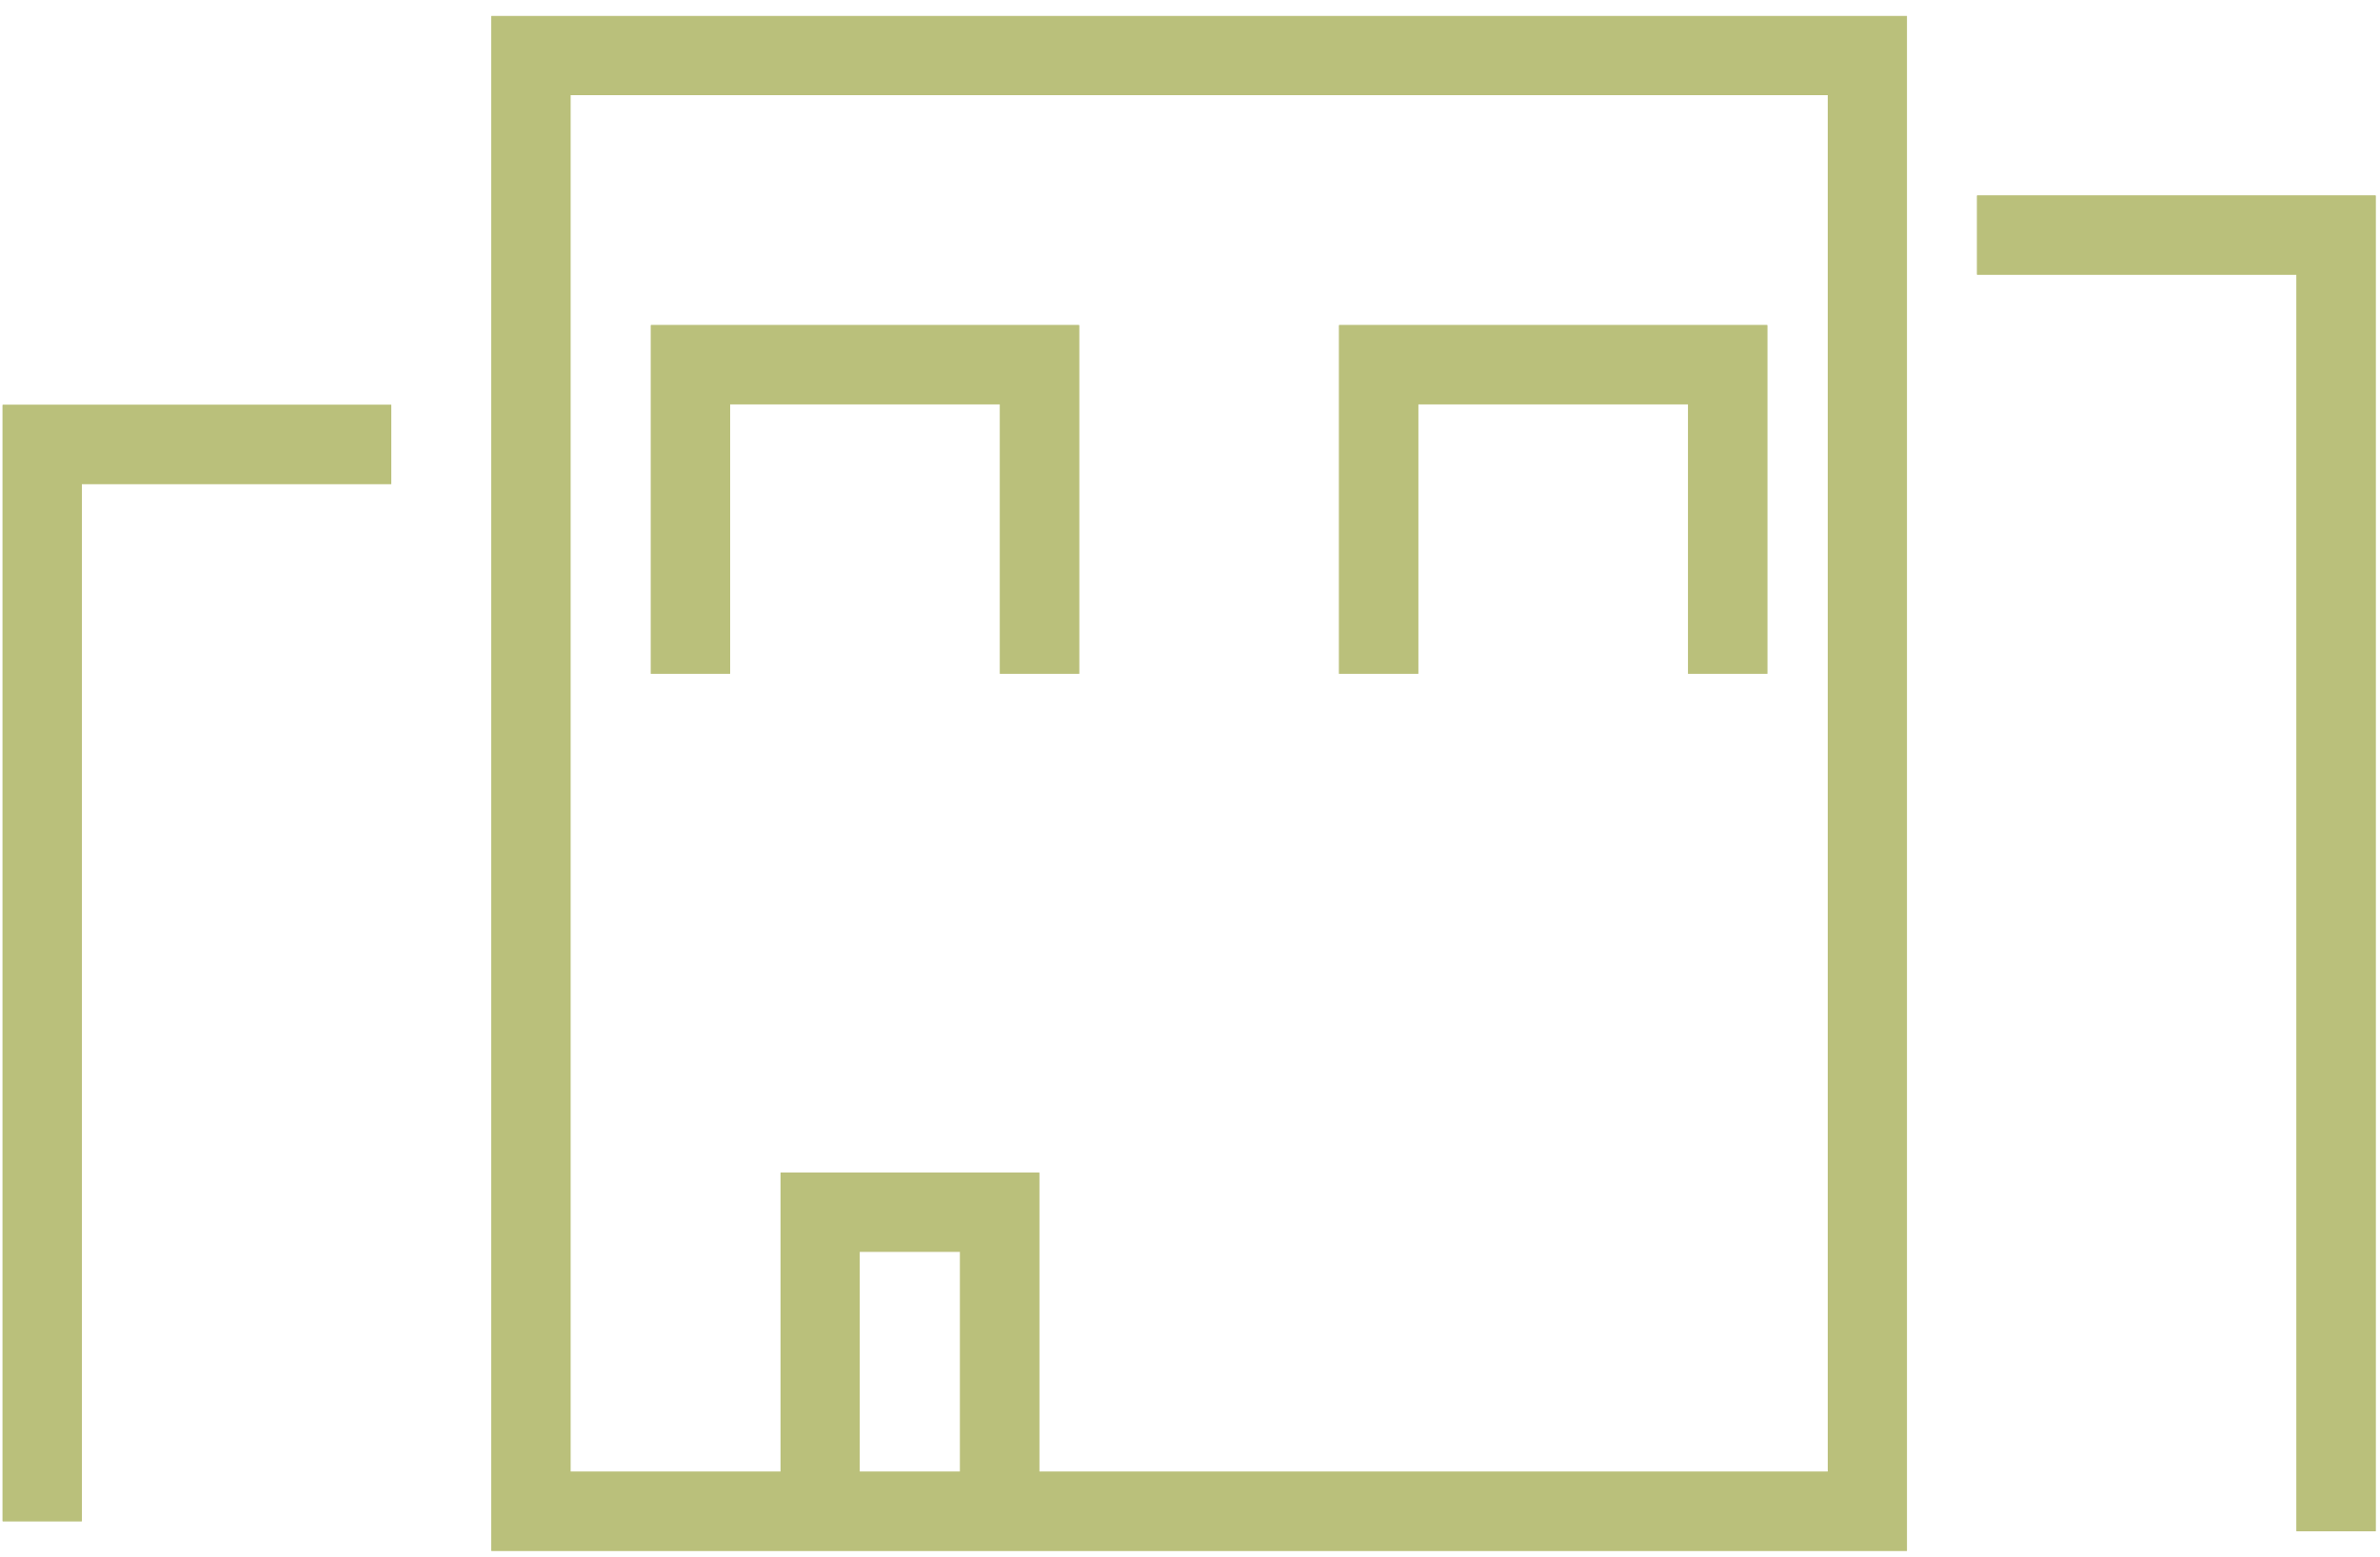 <svg width="136" height="89" fill="none" xmlns="http://www.w3.org/2000/svg"><path d="M39.456 38.512V20.845h19.947v17.667M30.338 86.384h76.368V3.178H30.338v83.206z" stroke="#BAC07B" stroke-width="4.521"/><path d="M39.456 38.512V20.845h19.947v17.667M30.338 86.384h76.368V3.178H30.338v83.206z" stroke="#BAC07B" stroke-width="4.521"/><path d="M78.78 38.512V20.845h19.946v17.667" stroke="#BAC07B" stroke-width="4.521"/><path d="M78.78 38.512V20.845h19.946v17.667M46.865 86.385V69.288h10.259v17.097" stroke="#BAC07B" stroke-width="4.521"/><path d="M46.865 86.385V69.288h10.259v17.097M22.359 25.404H2.412v61.55" stroke="#BAC07B" stroke-width="4.521"/><path d="M22.359 25.404H2.412v61.55m110.563-73.517h20.516v74.088" stroke="#BAC07B" stroke-width="4.521"/><path d="M112.975 13.437h20.516v74.088" stroke="#BAC07B" stroke-width="4.521"/></svg>